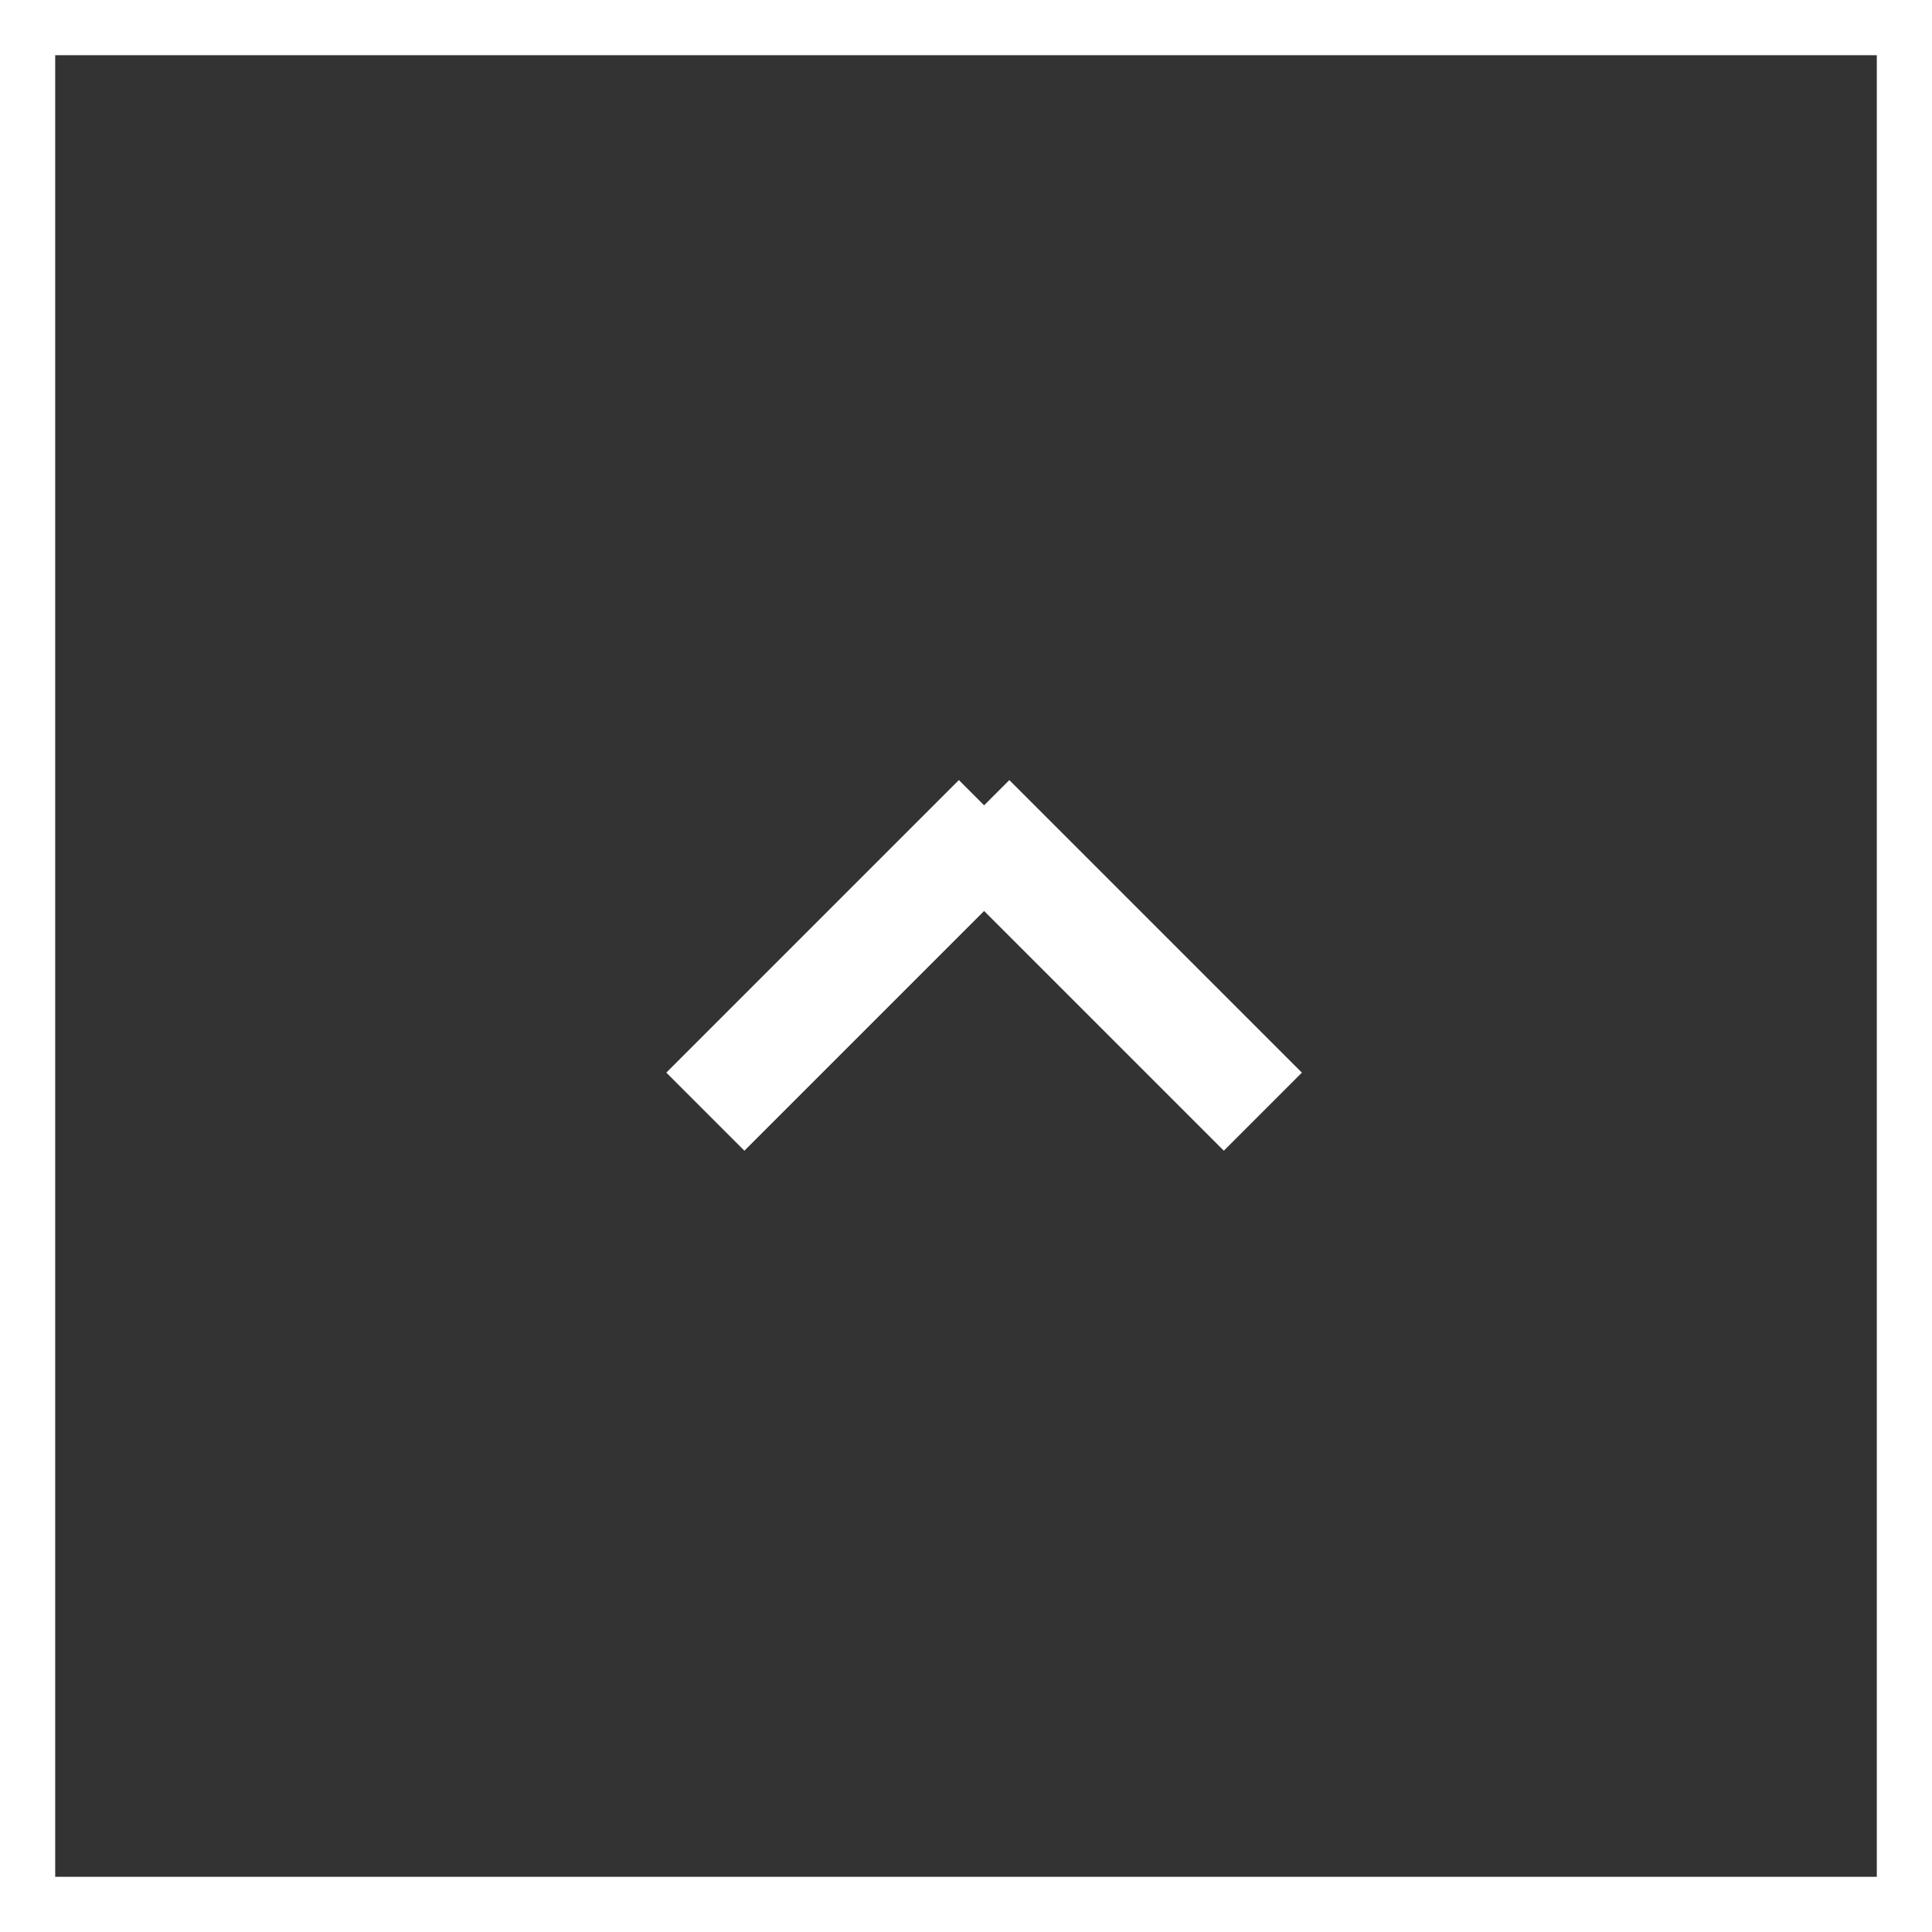<?xml version="1.0" encoding="utf-8"?>
<!-- Generator: Adobe Illustrator 25.4.1, SVG Export Plug-In . SVG Version: 6.00 Build 0)  -->
<svg version="1.1" id="Calque_1" xmlns="http://www.w3.org/2000/svg" xmlns:xlink="http://www.w3.org/1999/xlink" x="0px" y="0px"
	 viewBox="0 0 35 35" style="enable-background:new 0 0 35 35;" xml:space="preserve">
<rect x="0" y="0" width="35" height="35" fill="#333333" stroke="none"/>
<style type="text/css">
	.st0{fill:none;stroke:#FFFFFF;stroke-width:2;}
	.st1{fill:none;}
	.st2{fill:none;stroke:#FFFFFF;}
</style>
<g id="Groupe_21" transform="translate(-395 -328)">
	<g id="Groupe_20">
		<g id="Groupe_19" transform="translate(407.778 342.839)">
			<line id="Ligne_7" class="st0" x1="4.8" y1="0" x2="10.1" y2="5.3"/>
			<line id="Ligne_8" class="st0" x1="0" y1="5.3" x2="5.3" y2="0"/>
		</g>
		<g id="Rectangle_45" transform="translate(395 328)">
			<rect class="st1" width="35" height="35"/>
			<rect x="0.5" y="0.5" class="st2" width="34" height="34"/>
		</g>
	</g>
</g>
</svg>
